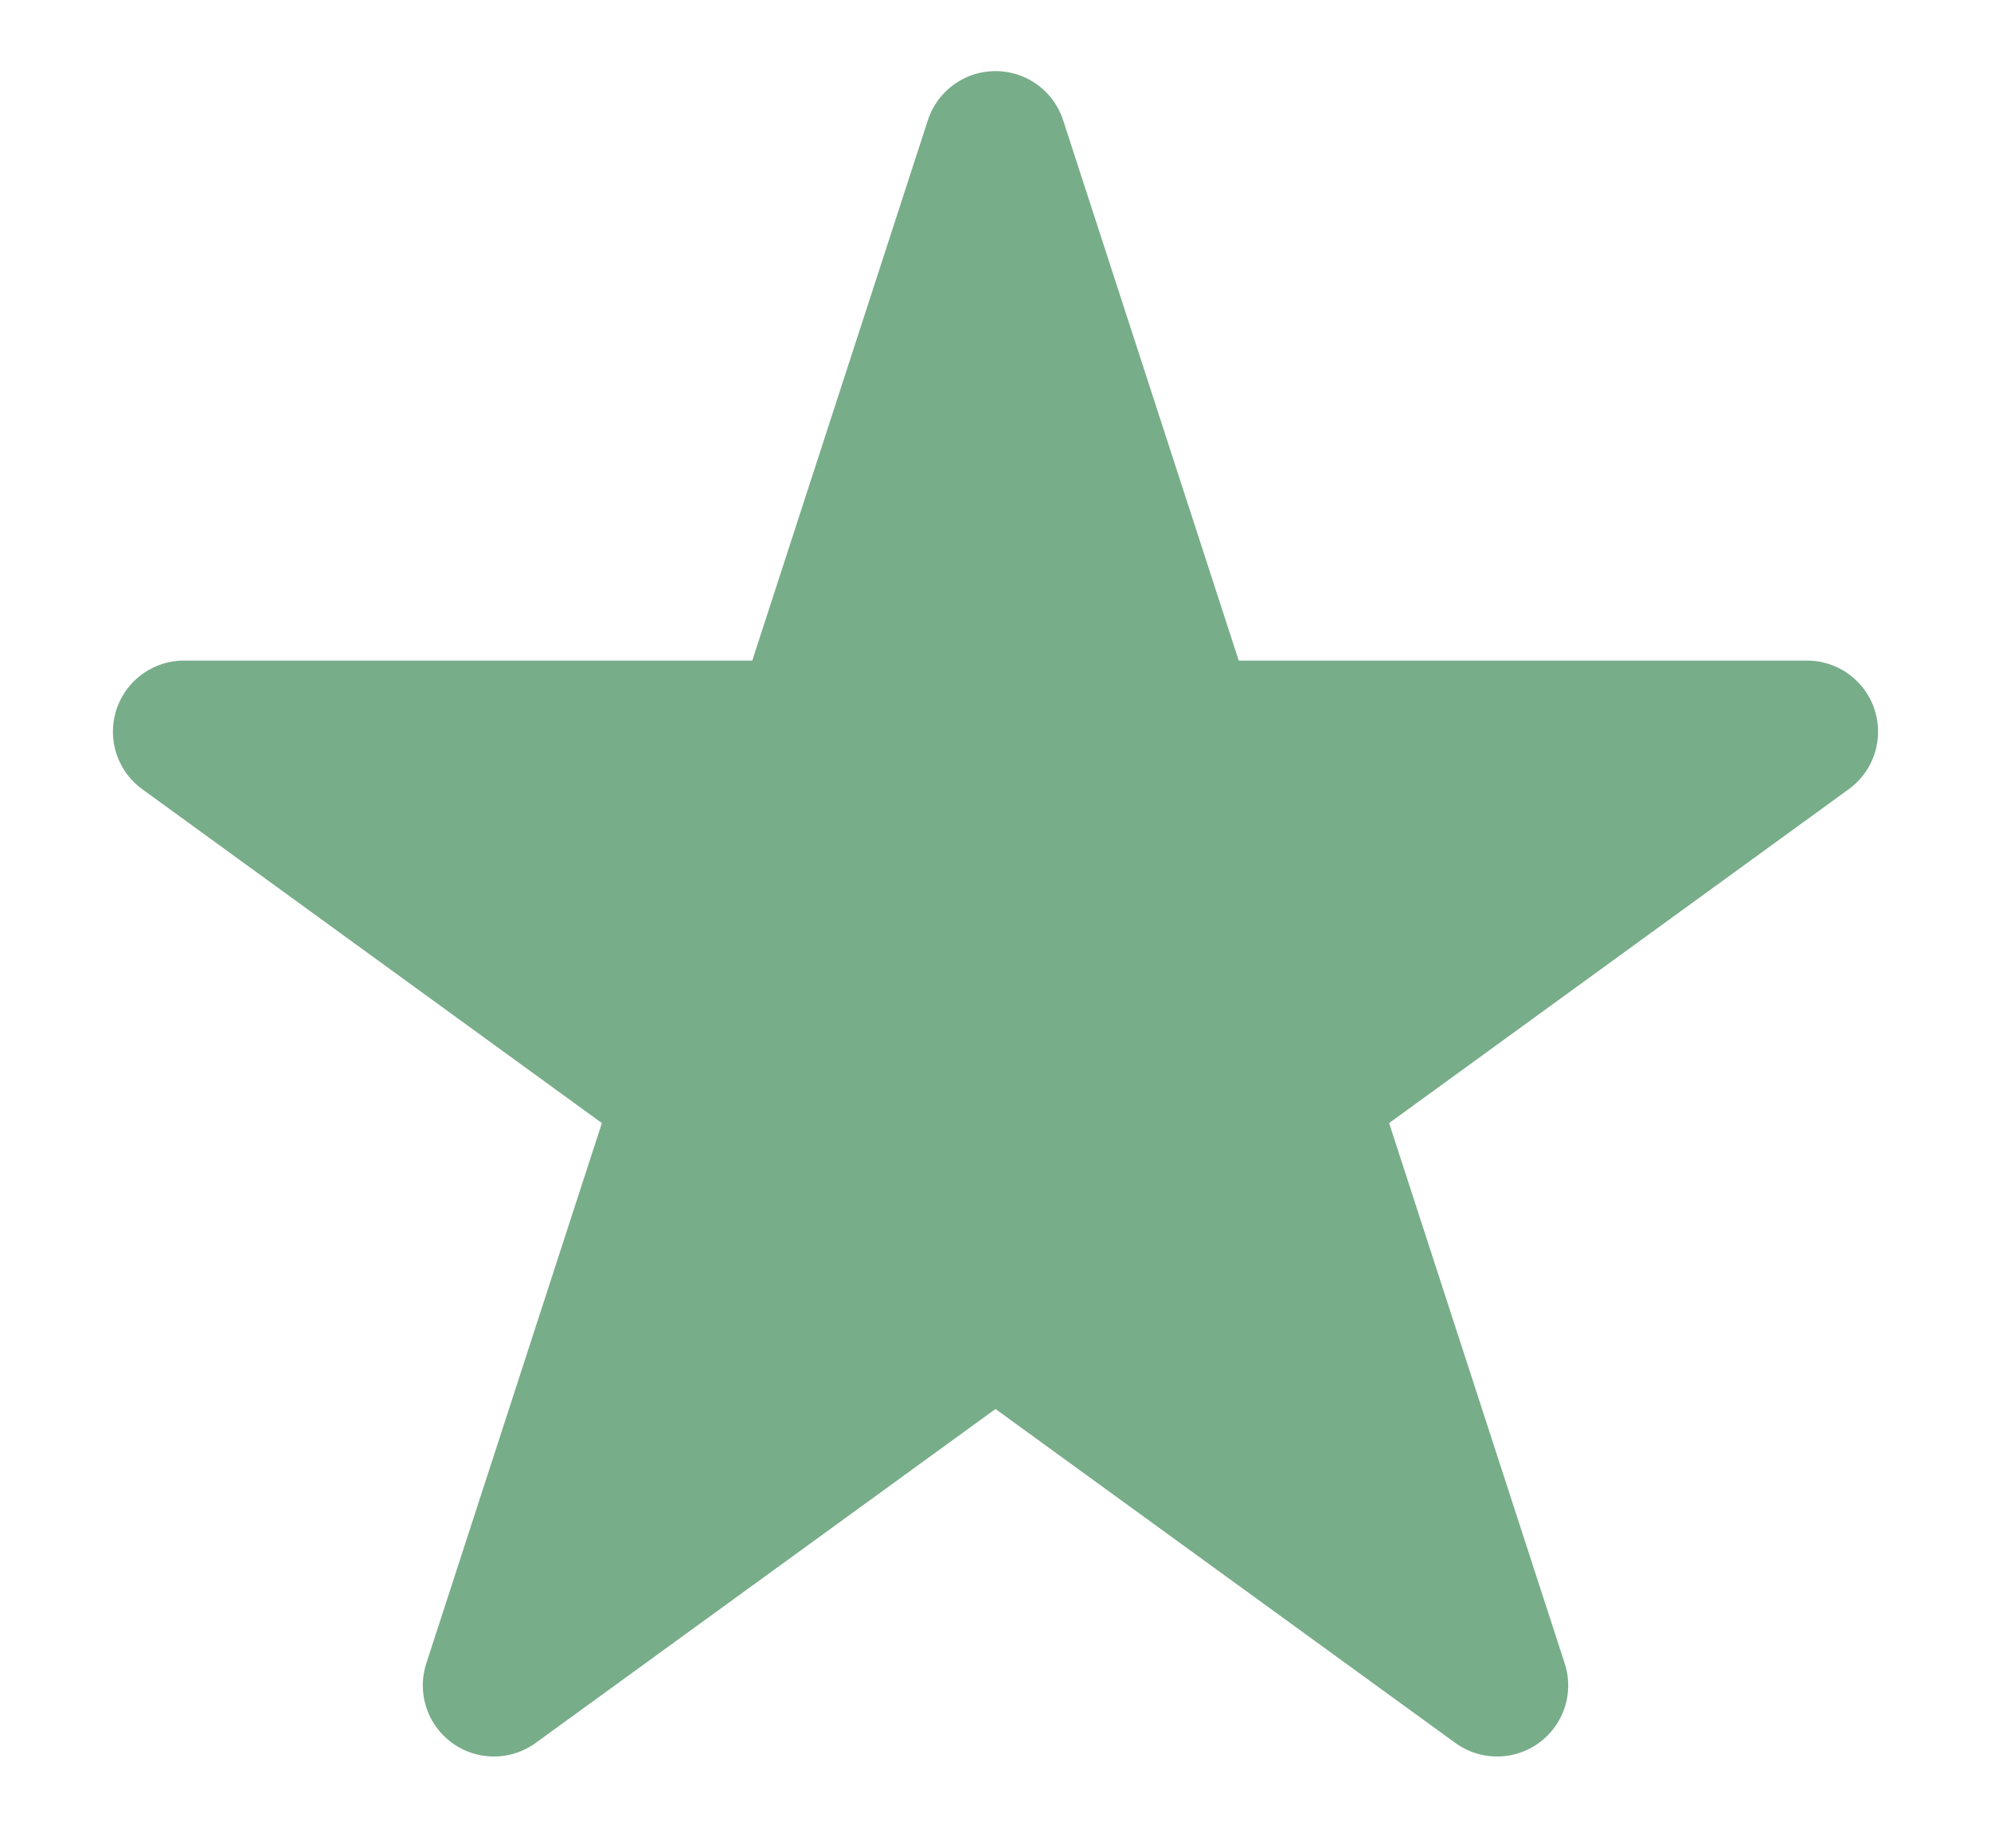 <svg width="14" height="13" viewBox="0 0 14 13" fill="none" xmlns="http://www.w3.org/2000/svg">
<path d="M7 1L8.347 5.146H12.706L9.18 7.708L10.527 11.854L7 9.292L3.473 11.854L4.82 7.708L1.294 5.146H5.653L7 1Z" fill="#78AD89" stroke="#78AD89" stroke-linecap="round" stroke-linejoin="round"/>
</svg>
